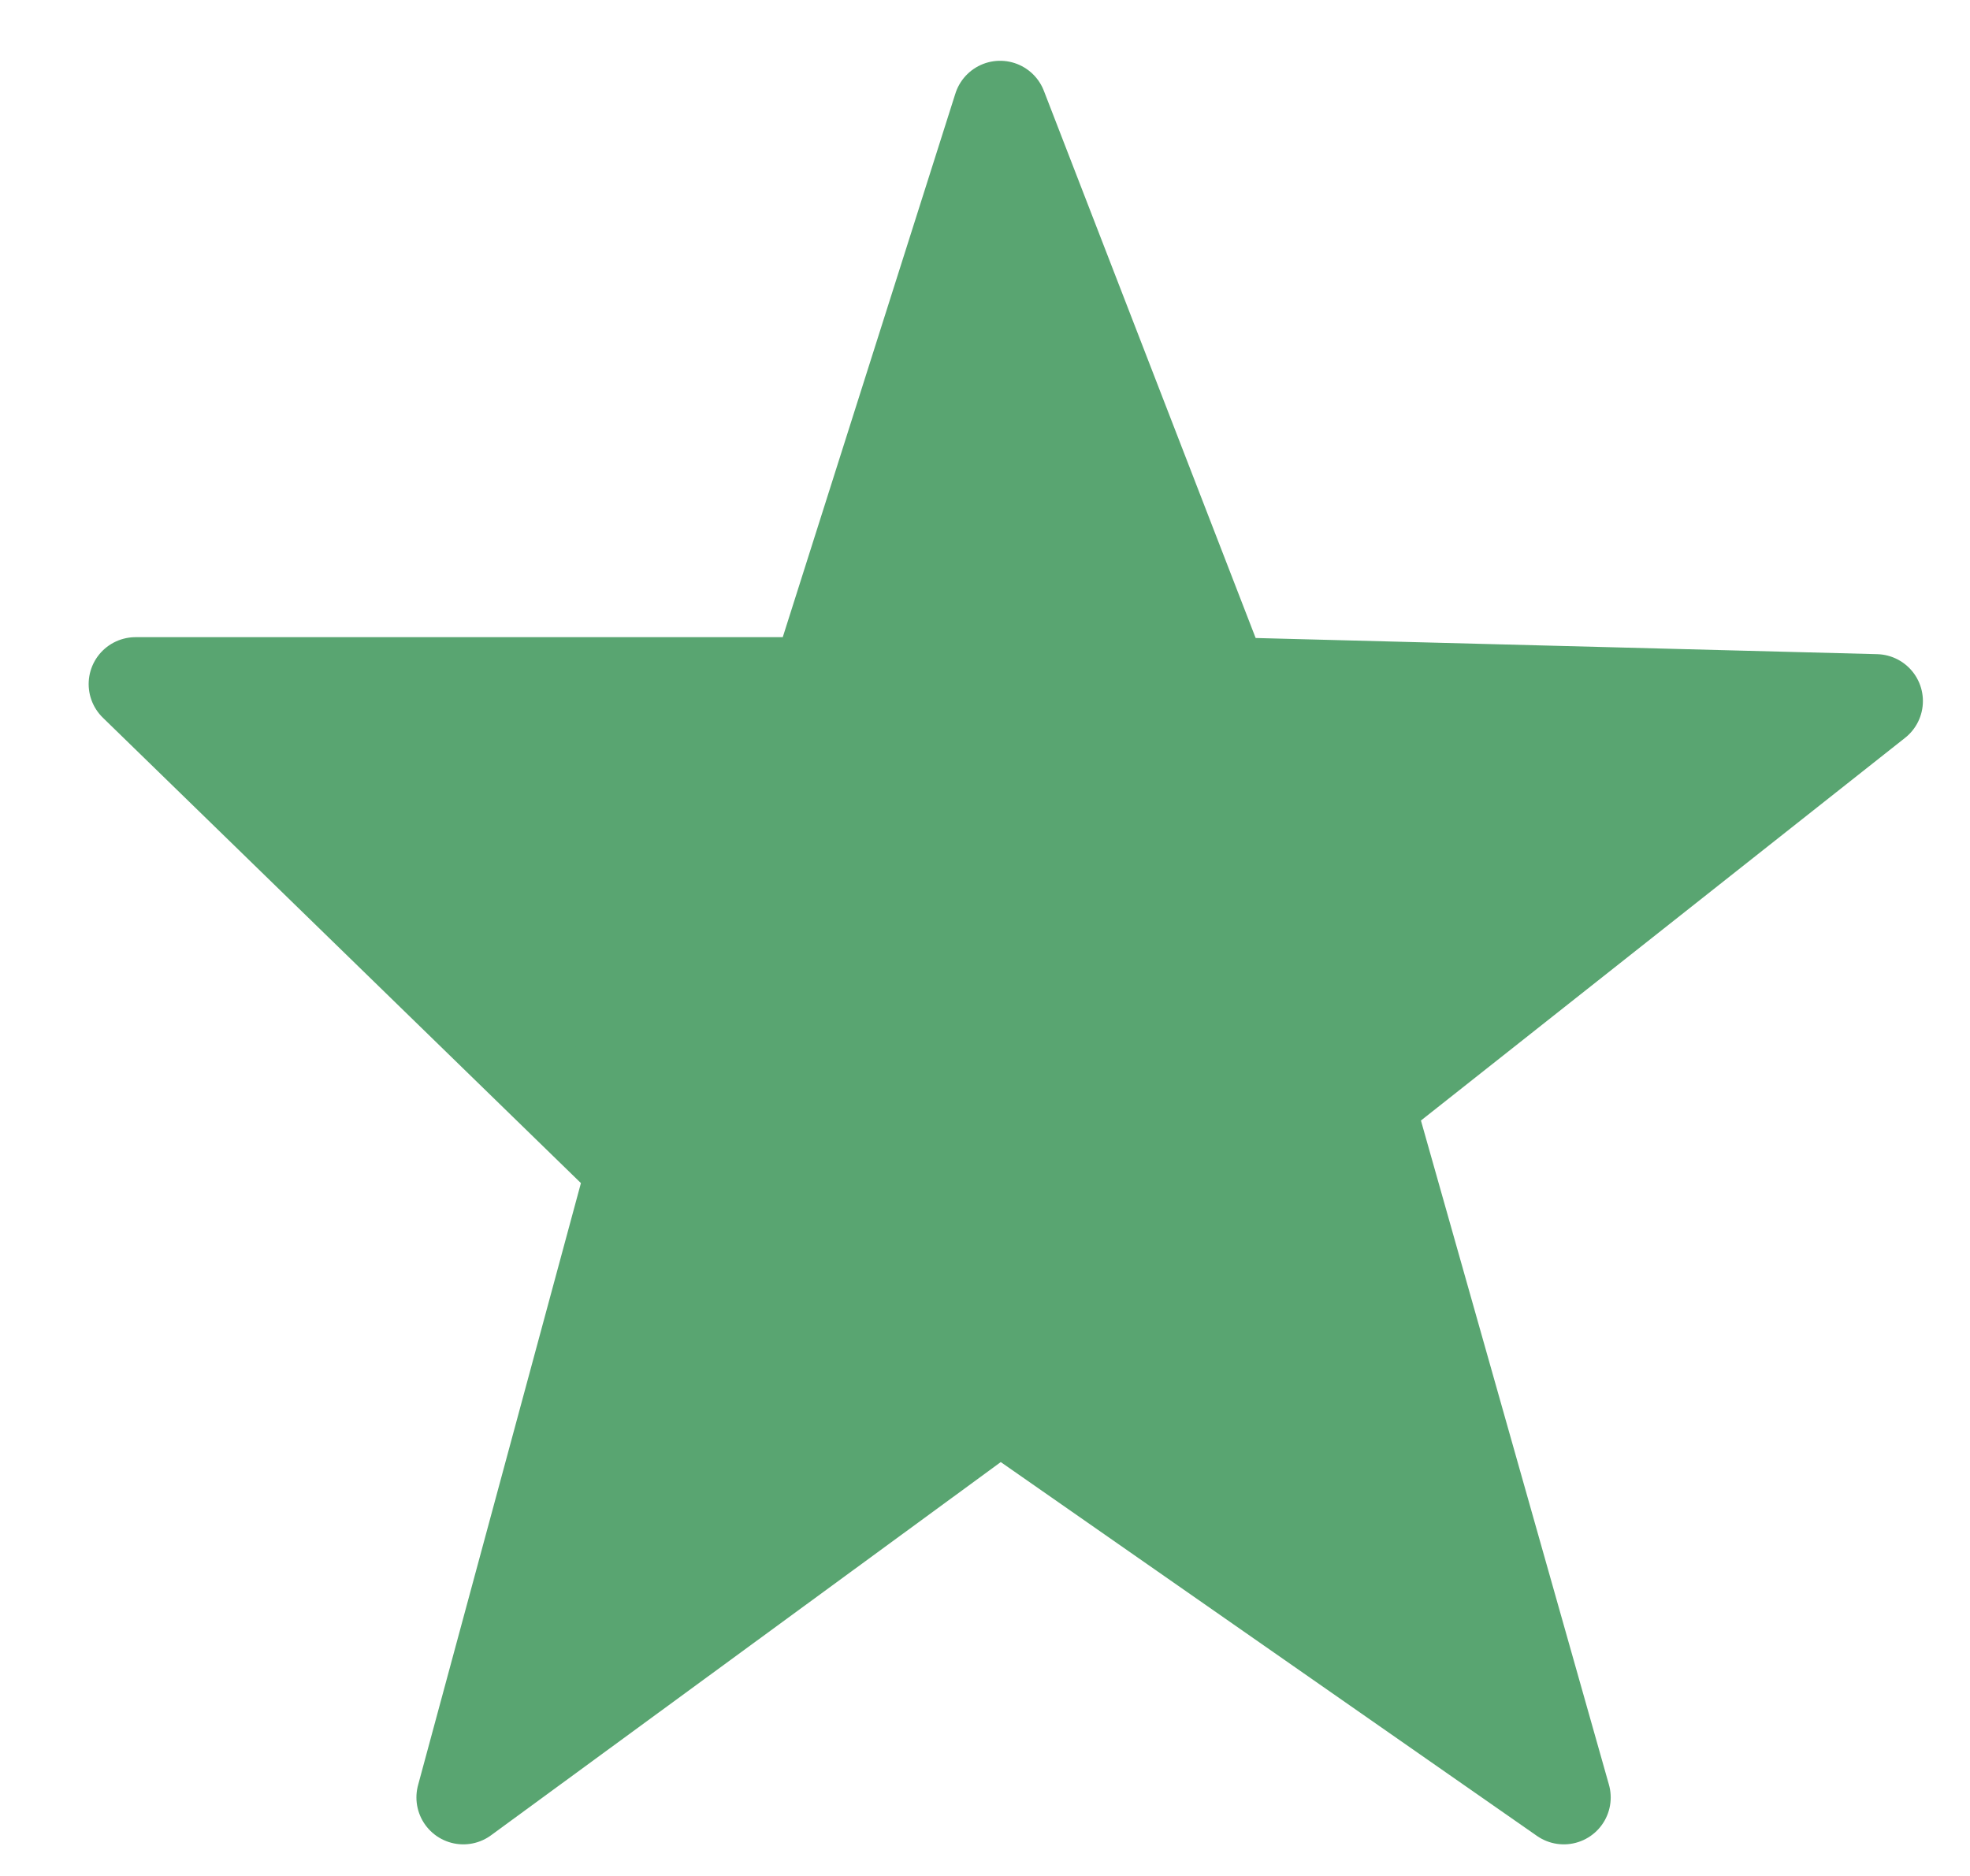 <svg width="21" height="20" viewBox="0 0 21 20" fill="none" xmlns="http://www.w3.org/2000/svg">
<path d="M10.661 1.148L8.71 7.293H1.445L6.752 12.46L4.939 19.163L10.661 14.973L16.67 19.163L14.575 11.761L19.998 7.474L13.039 7.293L10.661 1.148Z" fill="#59A571" stroke="#59A571" stroke-linejoin="round"/>
</svg>
